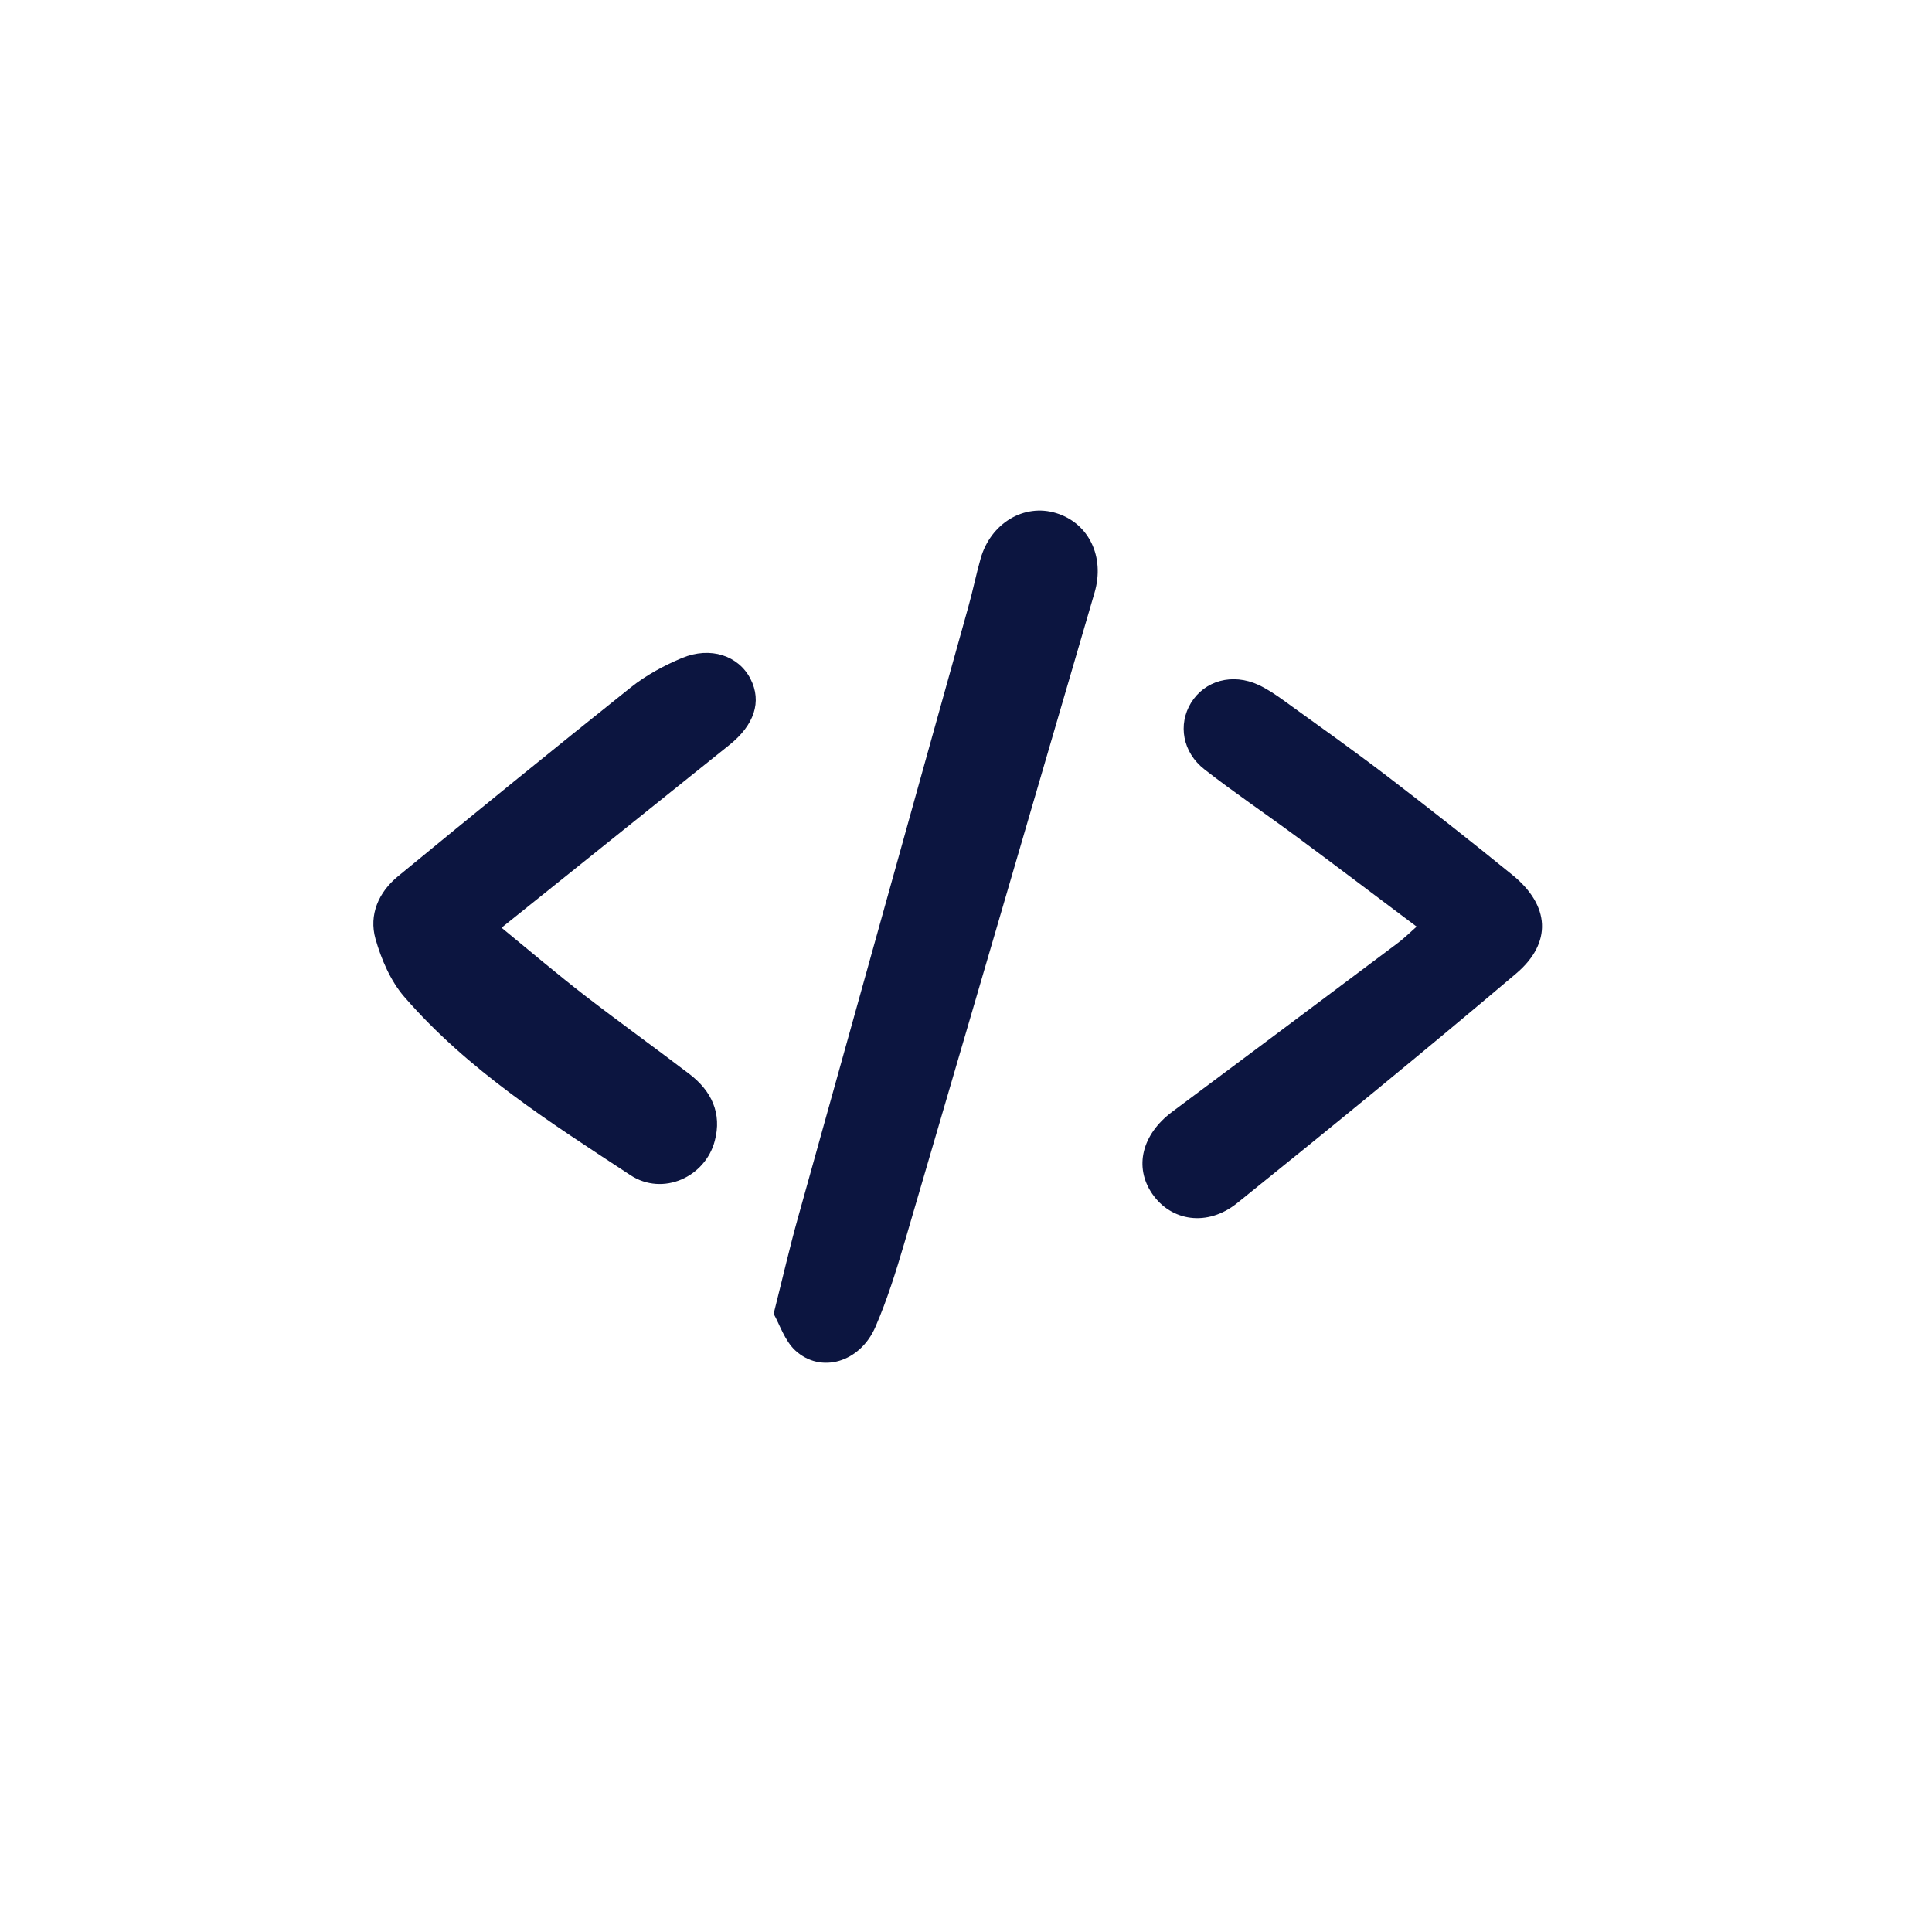 <svg xmlns="http://www.w3.org/2000/svg" width="800" height="800" viewBox="0 0 800 800" fill="none"><path d="M320.345 544.025C324.134 529.023 327.013 516.369 330.499 503.943C353.911 419.839 377.475 335.735 400.889 251.555C402.783 244.888 404.146 237.993 406.04 231.324C410.208 216.625 424.074 208.367 437.334 212.458C450.896 216.625 457.564 230.567 453.245 245.342C426.953 335.28 400.737 425.218 374.369 515.081C370.959 526.674 367.323 538.267 362.549 549.329C356.184 564.18 339.894 568.953 329.286 559.179C324.891 555.088 322.846 548.42 320.345 544.025Z" fill="#0C1540"></path><path d="M207.677 384.154C219.951 394.231 230.786 403.399 241.924 412.037C256.245 423.099 271.02 433.707 285.416 444.693C294.584 451.664 299.054 460.984 295.948 472.501C292.008 487.352 274.505 495.459 261.018 486.594C227.68 464.697 193.811 443.254 167.368 412.719C161.684 406.127 157.896 397.262 155.472 388.776C152.668 378.774 156.759 369.454 164.791 362.862C196.766 336.571 228.892 310.43 261.246 284.592C267.534 279.592 274.96 275.576 282.385 272.47C294.205 267.545 305.798 271.485 310.723 281.032C315.648 290.578 312.238 300.352 301.933 308.536C271.096 333.237 240.333 358.013 207.677 384.154Z" fill="#0C1540"></path><path d="M586.594 383.698C569.395 370.818 552.876 358.239 536.131 345.889C523.706 336.721 510.901 328.083 498.777 318.612C489.61 311.49 487.715 299.973 493.171 291.032C498.853 281.788 510.295 278.606 521.13 283.607C524.691 285.273 527.949 287.471 531.131 289.744C545.603 300.2 560.151 310.505 574.32 321.34C591.822 334.751 609.174 348.389 626.297 362.331C641.755 374.908 642.891 390.366 627.737 403.171C589.701 435.373 551.058 466.968 512.265 498.186C499.914 508.112 484.912 505.687 477.107 494.322C469.531 483.259 472.789 469.772 485.367 460.377C516.356 437.267 547.346 414.082 578.26 390.896C580.911 389.002 583.261 386.653 586.594 383.698Z" fill="#0C1540"></path></svg>